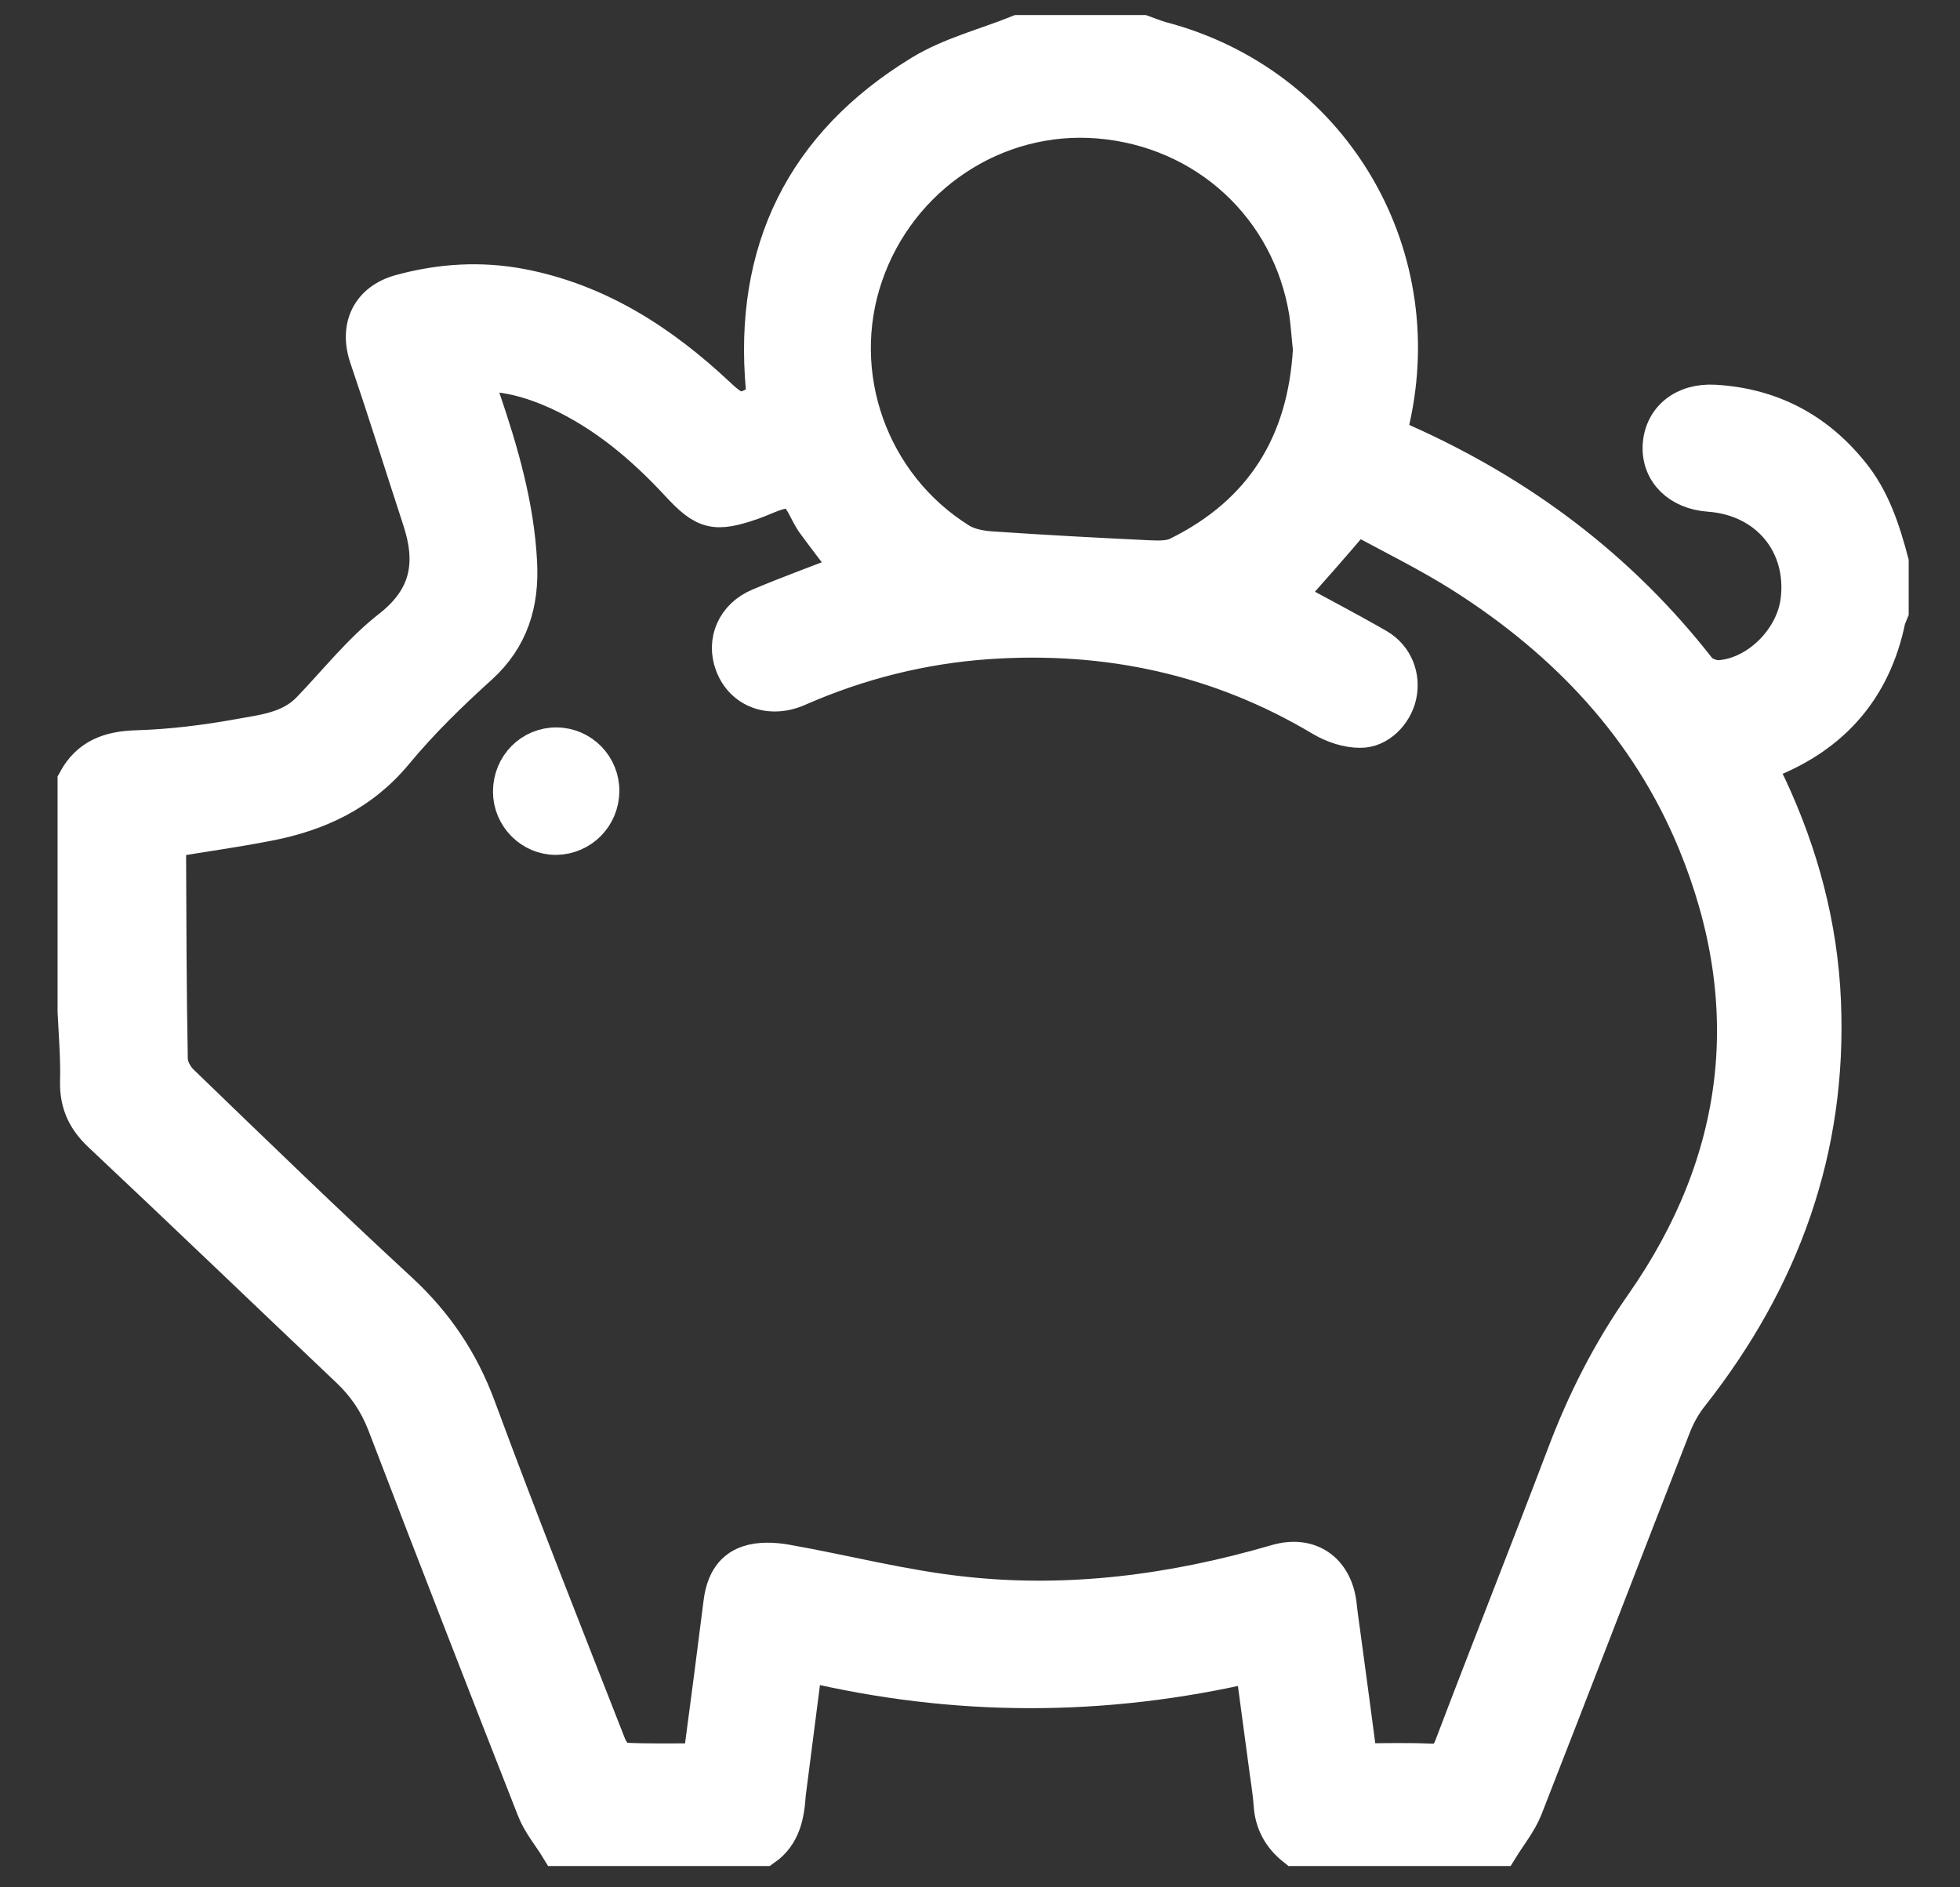 <svg width="27" height="26" viewBox="0 0 27 26" fill="none" xmlns="http://www.w3.org/2000/svg">
<rect x="0" y="0" width="27" height="26" fill="#333333" stroke="none"/>
<path d="M10.524 25.457C9.581 25.457 8.634 25.457 7.691 25.457C7.584 25.281 7.442 25.115 7.369 24.925C6.675 23.157 5.986 21.385 5.307 19.612C5.195 19.324 5.034 19.085 4.814 18.875C3.671 17.791 2.533 16.697 1.38 15.613C1.17 15.413 1.072 15.193 1.077 14.905C1.087 14.583 1.058 14.256 1.043 13.934C1.043 12.874 1.043 11.819 1.043 10.76C1.224 10.423 1.512 10.32 1.888 10.31C2.357 10.296 2.831 10.237 3.29 10.154C3.637 10.091 4.003 10.057 4.272 9.773C4.638 9.393 4.97 8.968 5.385 8.646C5.913 8.23 5.986 7.747 5.796 7.166C5.552 6.419 5.317 5.667 5.063 4.92C4.921 4.5 5.092 4.148 5.517 4.031C6.069 3.88 6.621 3.846 7.183 3.953C8.243 4.158 9.108 4.72 9.879 5.442C10.148 5.696 10.221 5.706 10.544 5.491C10.539 5.442 10.529 5.398 10.524 5.35C10.353 3.46 11.071 1.995 12.688 1.009C13.094 0.76 13.582 0.638 14.031 0.457C14.603 0.457 15.17 0.457 15.741 0.457C15.824 0.486 15.907 0.521 15.99 0.545C18.311 1.15 19.703 3.445 19.17 5.794C19.136 5.955 19.175 6.019 19.322 6.087C20.934 6.805 22.306 7.83 23.395 9.227C23.454 9.3 23.601 9.354 23.698 9.344C24.226 9.3 24.714 8.802 24.778 8.274C24.875 7.488 24.348 6.858 23.547 6.8C23.132 6.771 22.863 6.502 22.878 6.146C22.897 5.77 23.195 5.525 23.62 5.55C24.382 5.594 25.007 5.916 25.491 6.512C25.789 6.873 25.926 7.303 26.043 7.742C26.043 7.972 26.043 8.196 26.043 8.426C26.028 8.465 26.009 8.499 25.999 8.538C25.804 9.48 25.247 10.12 24.358 10.472C24.314 10.486 24.275 10.516 24.221 10.54C24.27 10.648 24.319 10.74 24.363 10.833C24.802 11.771 25.066 12.757 25.11 13.792C25.198 15.833 24.543 17.625 23.288 19.217C23.195 19.334 23.117 19.471 23.058 19.612C22.37 21.375 21.691 23.143 21.002 24.905C20.924 25.101 20.782 25.276 20.67 25.457C19.727 25.457 18.779 25.457 17.837 25.457C17.641 25.301 17.534 25.105 17.519 24.856C17.505 24.661 17.47 24.471 17.446 24.275C17.387 23.826 17.324 23.382 17.265 22.923C15.194 23.406 13.147 23.401 11.101 22.913C11.086 22.977 11.066 23.02 11.062 23.069C10.993 23.616 10.92 24.163 10.851 24.71C10.832 24.998 10.783 25.276 10.524 25.457ZM17.719 8.221C18.135 8.45 18.56 8.67 18.975 8.909C19.219 9.051 19.322 9.324 19.263 9.583C19.209 9.827 18.989 10.057 18.735 10.052C18.56 10.052 18.369 9.988 18.213 9.896C16.791 9.046 15.248 8.719 13.607 8.831C12.698 8.895 11.828 9.114 10.993 9.48C10.607 9.651 10.231 9.505 10.099 9.153C9.977 8.831 10.124 8.494 10.461 8.353C10.876 8.177 11.301 8.025 11.721 7.859C11.555 7.64 11.384 7.42 11.223 7.2C11.115 7.054 11.047 6.805 10.91 6.766C10.754 6.722 10.544 6.849 10.358 6.912C9.85 7.088 9.708 7.054 9.347 6.663C8.868 6.146 8.336 5.696 7.691 5.398C7.325 5.232 6.949 5.125 6.519 5.14C6.568 5.276 6.607 5.389 6.646 5.501C6.895 6.233 7.11 6.976 7.149 7.752C7.178 8.304 7.037 8.787 6.607 9.178C6.196 9.549 5.796 9.939 5.444 10.364C4.98 10.926 4.379 11.204 3.695 11.336C3.246 11.424 2.787 11.487 2.323 11.565C2.318 11.604 2.313 11.644 2.313 11.683C2.318 12.649 2.318 13.621 2.337 14.588C2.337 14.7 2.411 14.837 2.494 14.915C3.49 15.877 4.482 16.839 5.498 17.776C5.996 18.235 6.348 18.758 6.582 19.393C7.159 20.955 7.774 22.503 8.38 24.051C8.414 24.134 8.502 24.251 8.57 24.256C8.927 24.275 9.283 24.266 9.64 24.266C9.66 24.183 9.679 24.119 9.684 24.056C9.772 23.401 9.855 22.752 9.938 22.098C9.967 21.844 10.06 21.624 10.309 21.541C10.466 21.487 10.661 21.497 10.827 21.526C11.633 21.668 12.434 21.878 13.245 21.966C14.715 22.132 16.166 21.941 17.587 21.526C18.037 21.395 18.379 21.634 18.438 22.098C18.452 22.234 18.472 22.371 18.491 22.508C18.569 23.089 18.648 23.665 18.726 24.266C19.058 24.266 19.375 24.256 19.693 24.27C19.869 24.28 19.947 24.222 20.01 24.056C20.518 22.718 21.046 21.39 21.554 20.052C21.832 19.314 22.179 18.626 22.638 17.972C24.016 15.999 24.285 13.851 23.361 11.604C22.712 10.027 21.583 8.836 20.157 7.928C19.673 7.62 19.155 7.371 18.687 7.112C18.335 7.527 18.027 7.874 17.719 8.221ZM18.061 4.812C18.042 4.646 18.032 4.476 18.008 4.305C17.773 2.85 16.611 1.78 15.135 1.658C13.709 1.541 12.38 2.425 11.912 3.797C11.447 5.159 11.985 6.683 13.221 7.454C13.348 7.532 13.518 7.562 13.67 7.571C14.388 7.62 15.111 7.659 15.834 7.693C15.966 7.698 16.117 7.703 16.23 7.645C17.397 7.068 17.988 6.111 18.061 4.812Z" fill="white" stroke="white" stroke-width="0.5"/>
<path d="M8.282 10.902C8.277 11.248 8.003 11.522 7.661 11.527C7.324 11.531 7.041 11.248 7.041 10.906C7.041 10.55 7.319 10.267 7.671 10.271C8.013 10.276 8.287 10.56 8.282 10.902Z" fill="white" stroke="white" stroke-width="0.5"/>
</svg>

